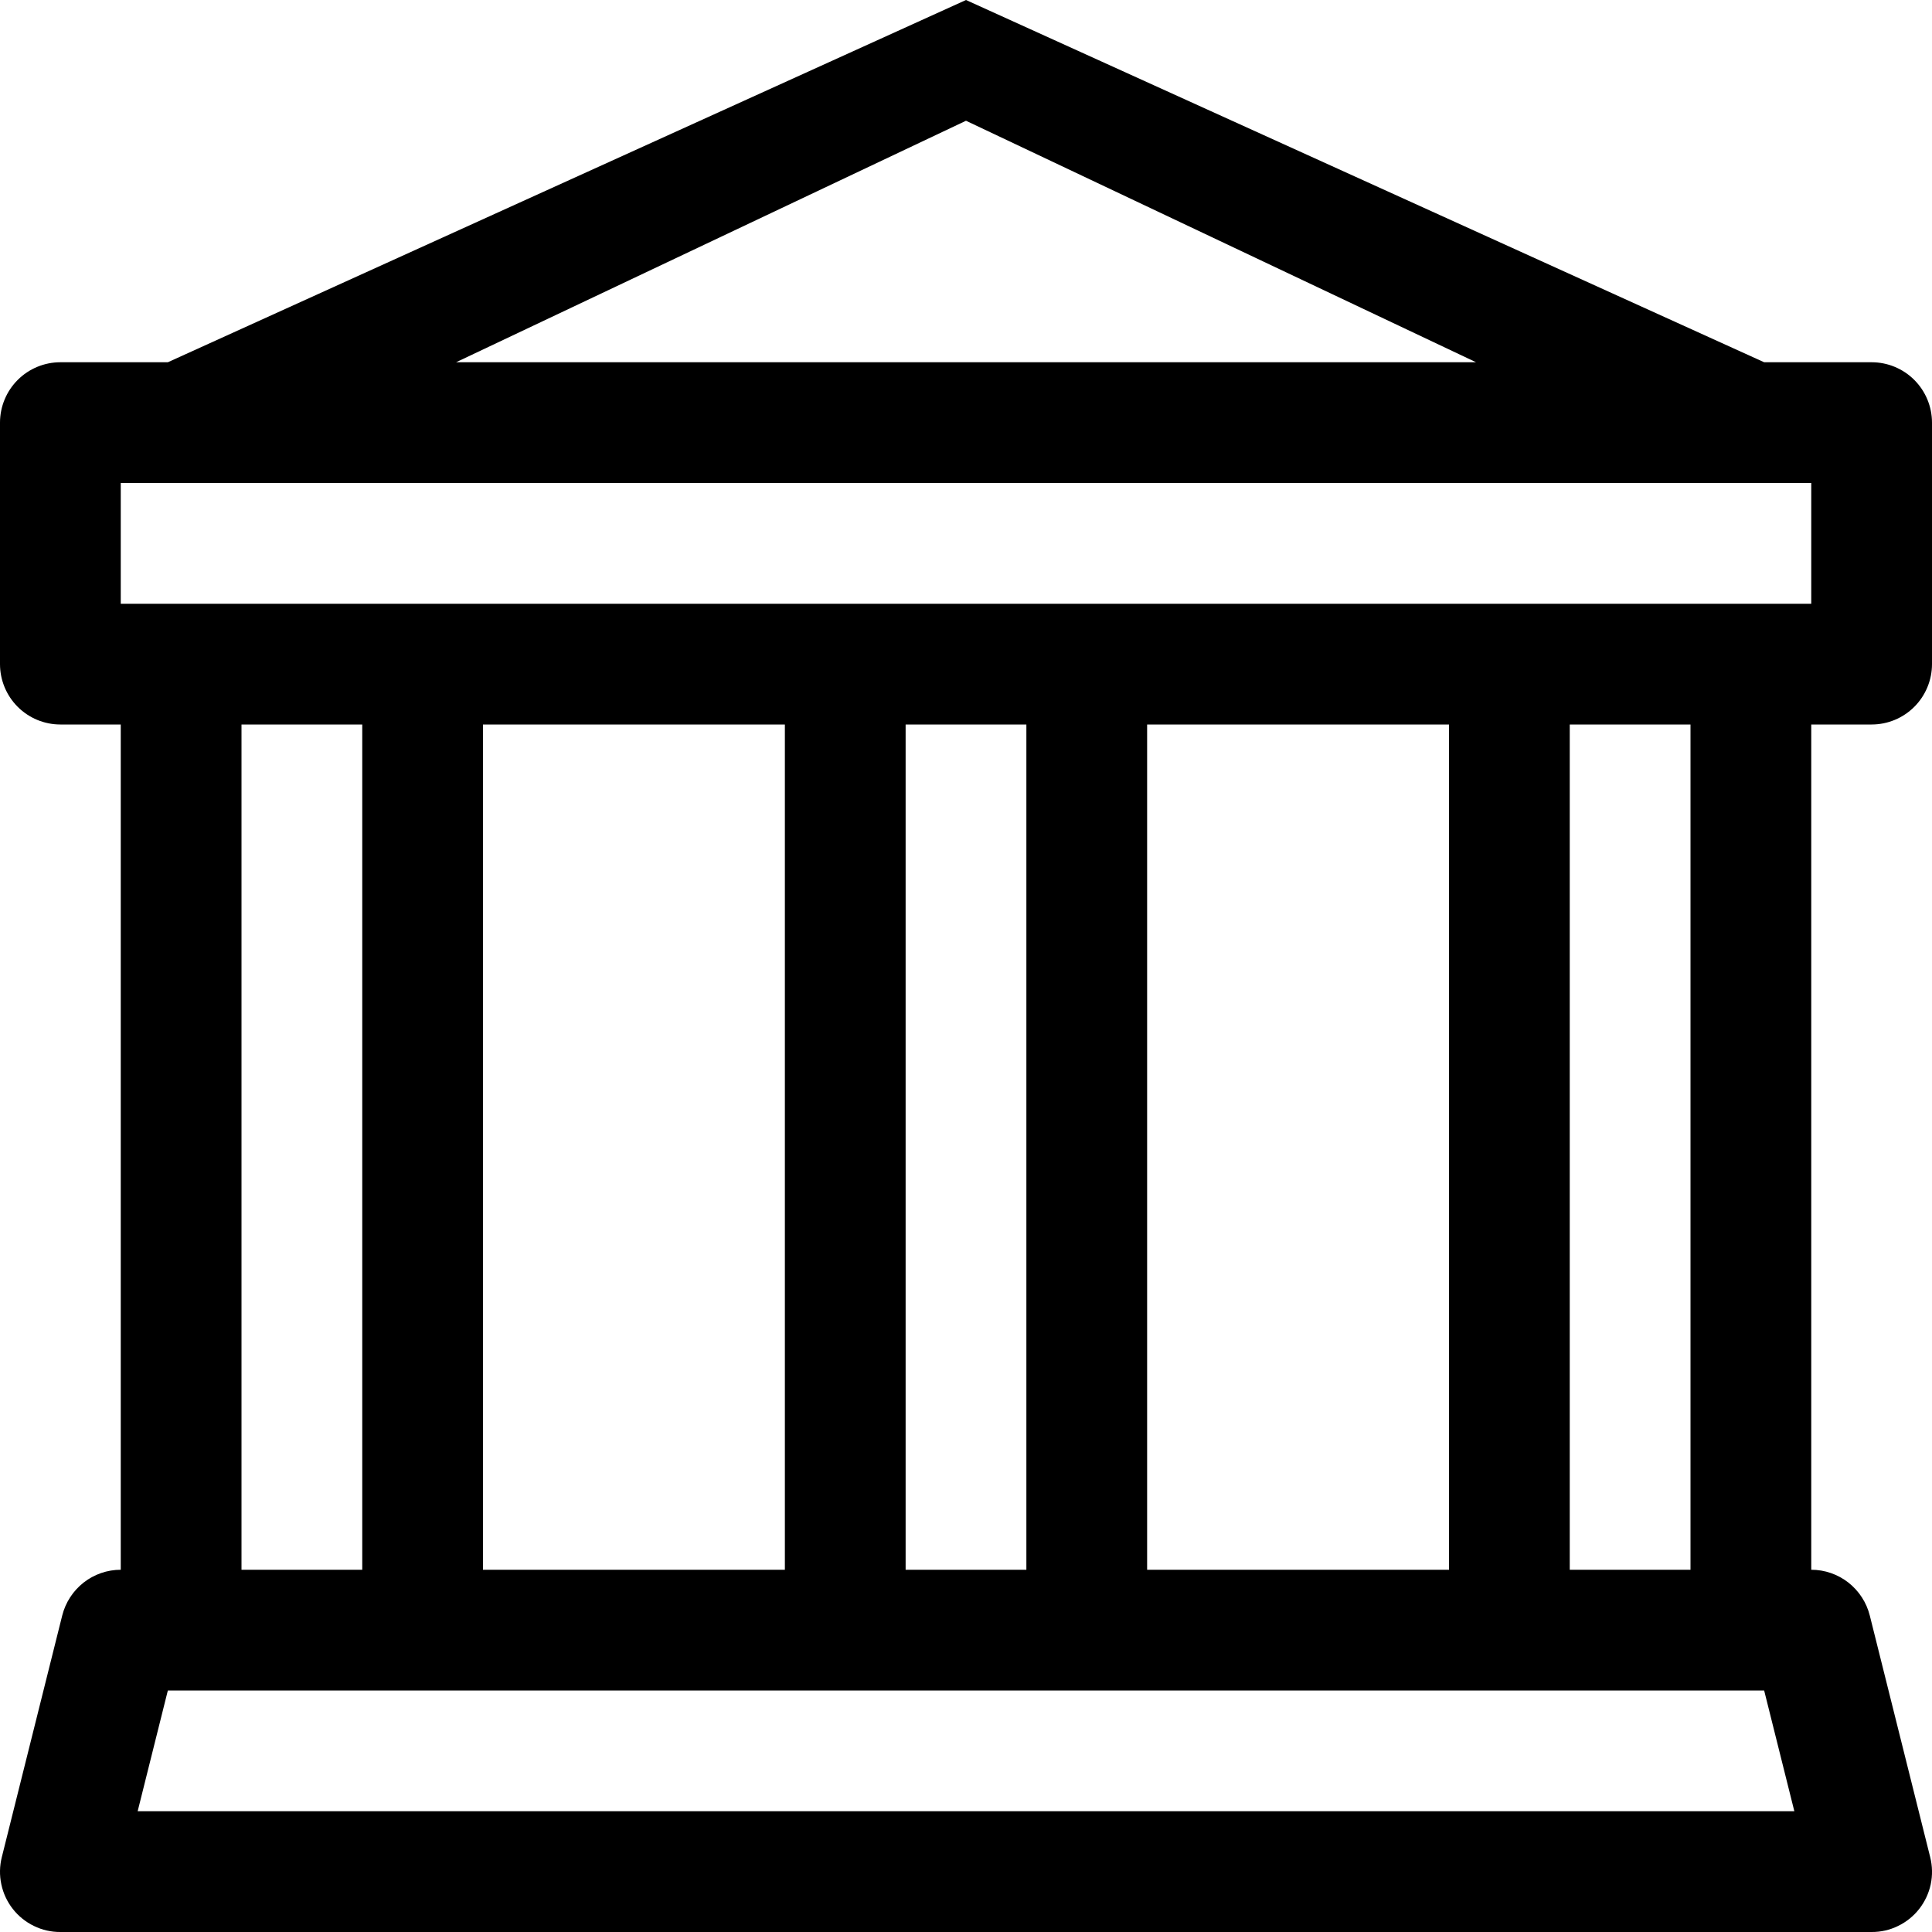 <svg width="32" height="32" viewBox="0 0 32 32" fill="none" xmlns="http://www.w3.org/2000/svg">
<path d="M16 0L29.22 6H31C31.265 6 31.519 6.105 31.707 6.293C31.894 6.48 32 6.735 32 7V11C32 11.265 31.894 11.52 31.707 11.707C31.519 11.895 31.265 12 31 12H30V26C30.223 26 30.44 26.075 30.616 26.213C30.791 26.351 30.916 26.543 30.97 26.76L31.97 30.76C32.007 30.907 32.01 31.061 31.979 31.21C31.947 31.358 31.882 31.498 31.788 31.618C31.695 31.737 31.575 31.834 31.438 31.9C31.302 31.967 31.152 32.001 31 32H1C0.848 32.001 0.698 31.967 0.562 31.9C0.425 31.834 0.305 31.737 0.212 31.618C0.118 31.498 0.053 31.358 0.022 31.21C-0.01 31.061 -0.007 30.907 0.03 30.76L1.03 26.76C1.084 26.543 1.209 26.351 1.384 26.213C1.56 26.075 1.777 26 2 26V12H1C0.735 12 0.481 11.895 0.293 11.707C0.106 11.52 0 11.265 0 11V7C0 6.735 0.106 6.48 0.293 6.293C0.481 6.105 0.735 6 1 6H2.78L16 0ZM7.554 6H24.448L16 2L7.554 6ZM4 12V26H6V12H4ZM8 12V26H13V12H8ZM15 12V26H17V12H15ZM19 12V26H24V12H19ZM26 12V26H28V12H26ZM30 10V8H2V10H30ZM29.22 28H2.78L2.28 30H29.72L29.22 28Z" fill="black"/>
</svg>
